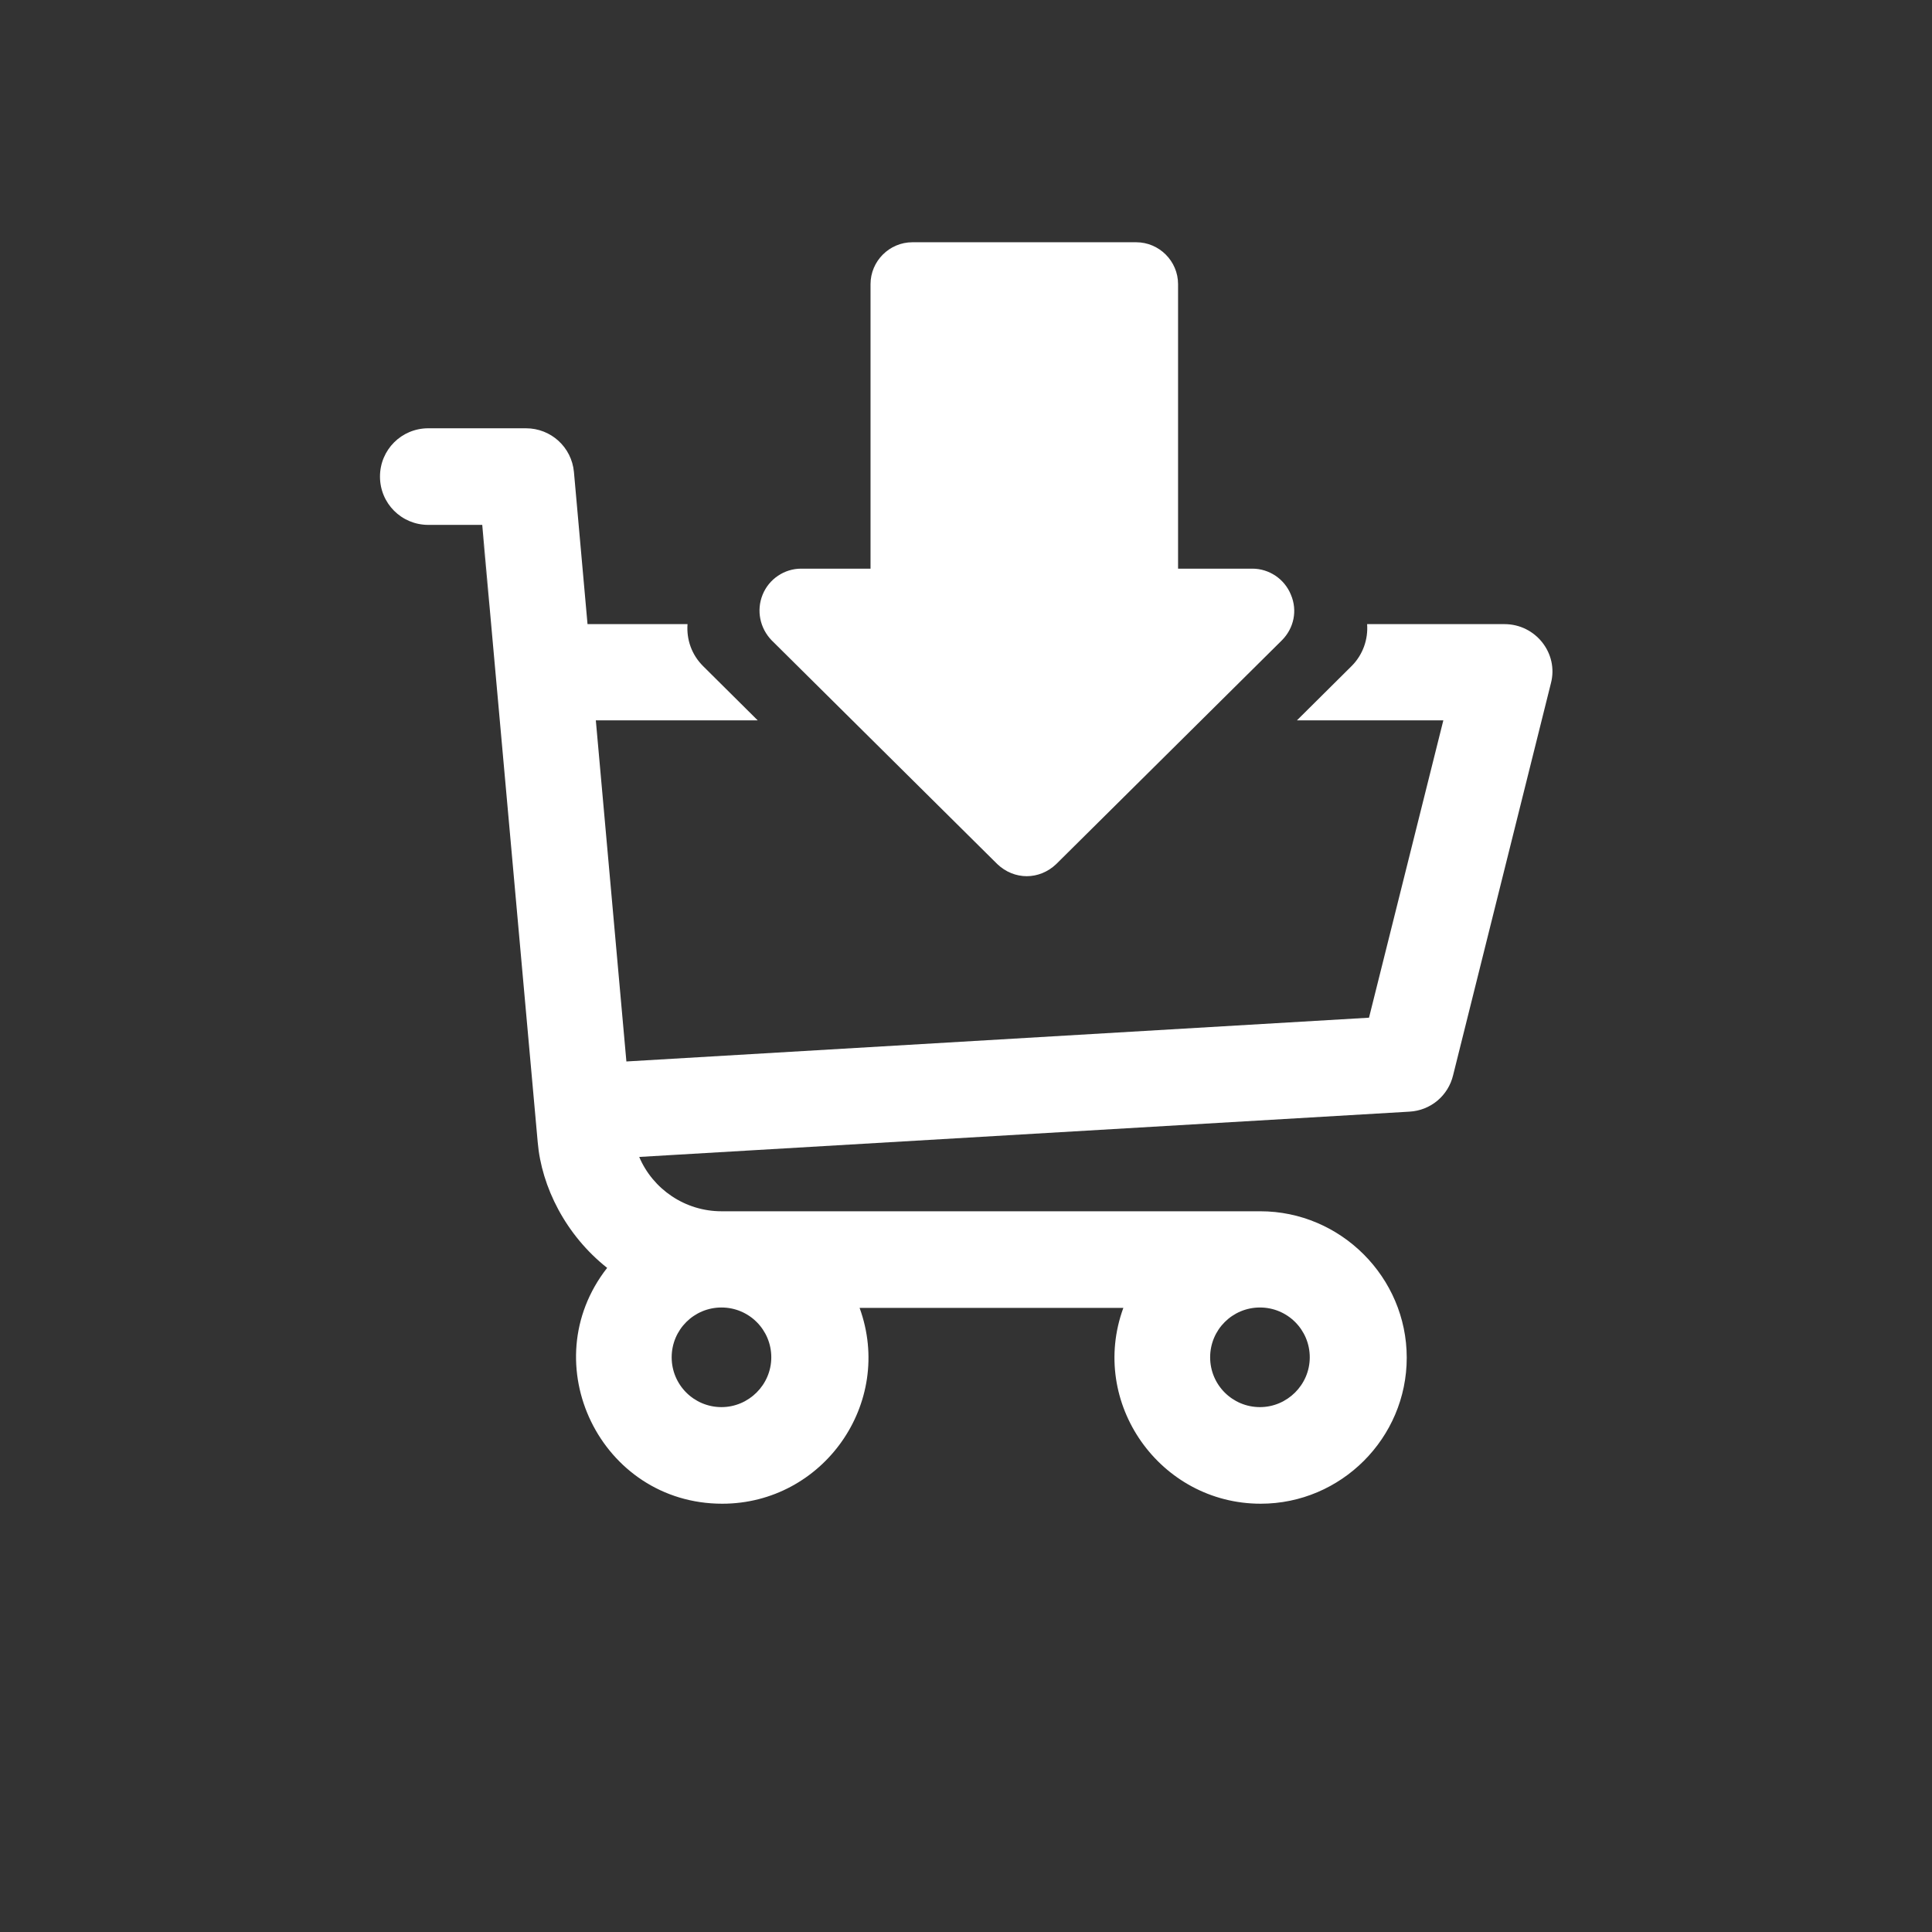<?xml version="1.0" encoding="utf-8"?>
<!-- Generator: Adobe Illustrator 24.0.0, SVG Export Plug-In . SVG Version: 6.00 Build 0)  -->
<svg version="1.1" id="Capa_1" xmlns="http://www.w3.org/2000/svg" xmlns:xlink="http://www.w3.org/1999/xlink" x="0px" y="0px"
	 viewBox="0 0 512 512" style="enable-background:new 0 0 512 512;" xml:space="preserve">
<rect x="0" y="0" width="512" height="512" fill="#333333" stroke="none"/>
<style type="text/css">
	.st0{fill:#FFFFFF;}
</style>
<path class="st0" d="M398.7,165.4h-36.4c0.3,4-1.1,8.1-4.1,11.1l-14.5,14.4h38.8l-19.7,78.8L166,281.3l-8.1-90.4h42.9l-14.5-14.4
	c-3-3-4.4-7-4.1-11.1h-26.5l-3.6-40.3c-0.6-6.6-6.1-11.6-12.7-11.6h-25.9c-7.1,0-12.8,5.7-12.8,12.8s5.7,12.8,12.8,12.8h14.3
	c0,0.3,2.8,31.1,14.7,163.6c1,11.8,7.4,24.6,18.4,33.3c-19.8,25.3-1.7,62.5,30.5,62.5c26.7,0,45.6-26.6,36.4-51.9h69.9
	c-9.2,25.2,9.7,51.9,36.4,51.9c21.3,0,38.7-17.4,38.7-38.7c0-21.3-17.5-38.8-38.8-38.8H191.2c-9.7,0-18.2-5.9-21.8-14.4l204.1-12
	c5.6-0.3,10.3-4.2,11.6-9.7L411,181.1C413.1,173.2,407,165.4,398.7,165.4z M127.7,139.1L127.7,139.1
	C132,187.3,127.7,139.7,127.7,139.1z M333.9,346.5c7.3,0,13.2,5.9,13.2,13.2c0,7.3-6,13.2-13.2,13.2c-7.3,0-13.2-5.9-13.2-13.2
	C320.7,352.4,326.6,346.5,333.9,346.5z M191.2,346.5c7.3,0,13.2,5.9,13.2,13.2c0,7.3-6,13.2-13.2,13.2c-7.3,0-13.2-5.9-13.2-13.2
	C178,352.4,183.9,346.5,191.2,346.5z"/>
<path class="st0" d="M202.1,157.6c-1.7,4.2-0.7,8.9,2.4,12.1l59.8,59.3c2.2,2.1,5,3.2,7.8,3.2c2.8,0,5.6-1.1,7.8-3.2l59.8-59.3
	c3.2-3.2,4.2-7.9,2.4-12.1c-1.7-4.2-5.8-6.9-10.2-6.9h-19.7V75.3c0-6.1-5-11.1-11.1-11.1h-59.3c-6.1,0-11.1,5-11.1,11.1v75.4h-18.4
	C207.9,150.7,203.8,153.4,202.1,157.6L202.1,157.6z M202.1,157.6"/>
</svg>
